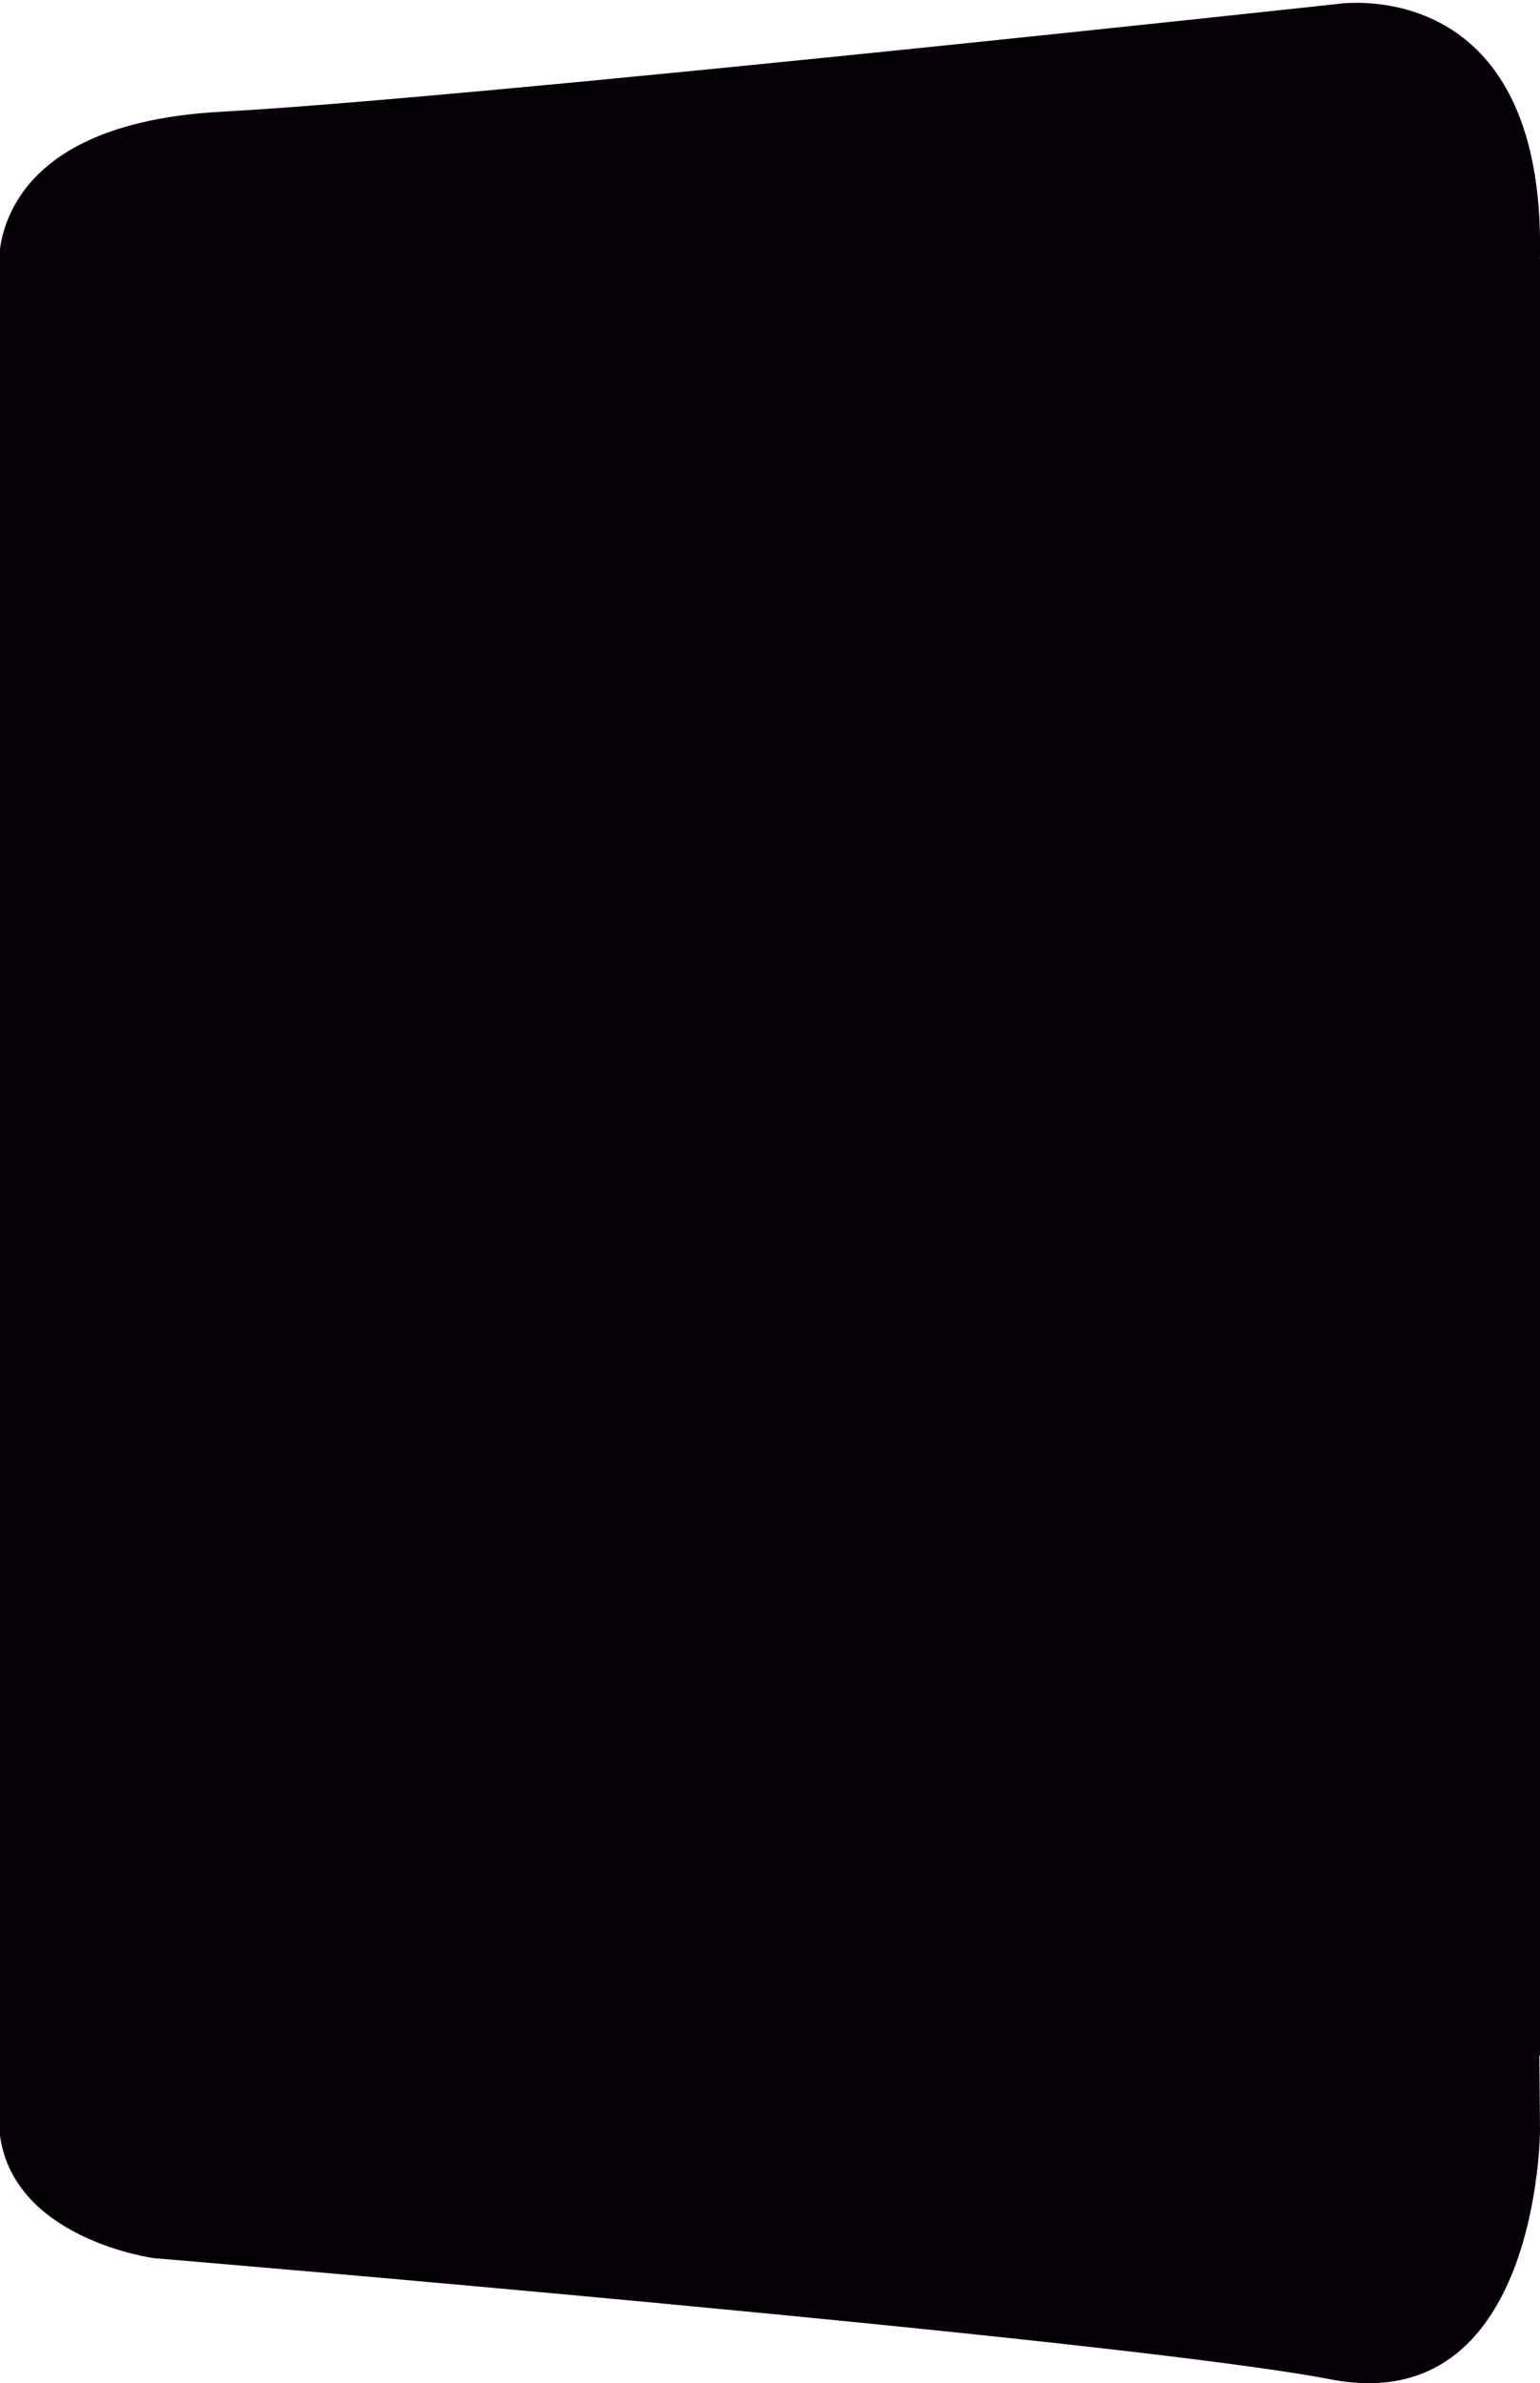 <?xml version="1.0" encoding="utf-8"?>
<!-- Generator: Adobe Illustrator 23.0.5, SVG Export Plug-In . SVG Version: 6.00 Build 0)  -->
<svg version="1.1" id="Capa_2" xmlns="http://www.w3.org/2000/svg" xmlns:xlink="http://www.w3.org/1999/xlink" x="0px" y="0px"
	 width="275.9px" height="426.7px" viewBox="0 0 275.9 426.7" style="enable-background:new 0 0 275.9 426.7;" xml:space="preserve"
	>
<style type="text/css">
	.st0{fill:#040006;}
</style>
<path class="st0" d="M-0.1,381.5V50.1c0,0-4.8-27.7,39.8-30.1s200-19.3,200-19.3s38.6-6,36.1,48.2s0.1,332.5,0.1,332.5
	s-0.1,51.8-37.5,44.6c-37.3-7.2-210.8-21.7-210.8-21.7S1.8,400.9-0.1,381.5z"/>
<rect x="259.3" y="46.5" class="st0" width="16.6" height="321.5"/>
</svg>
